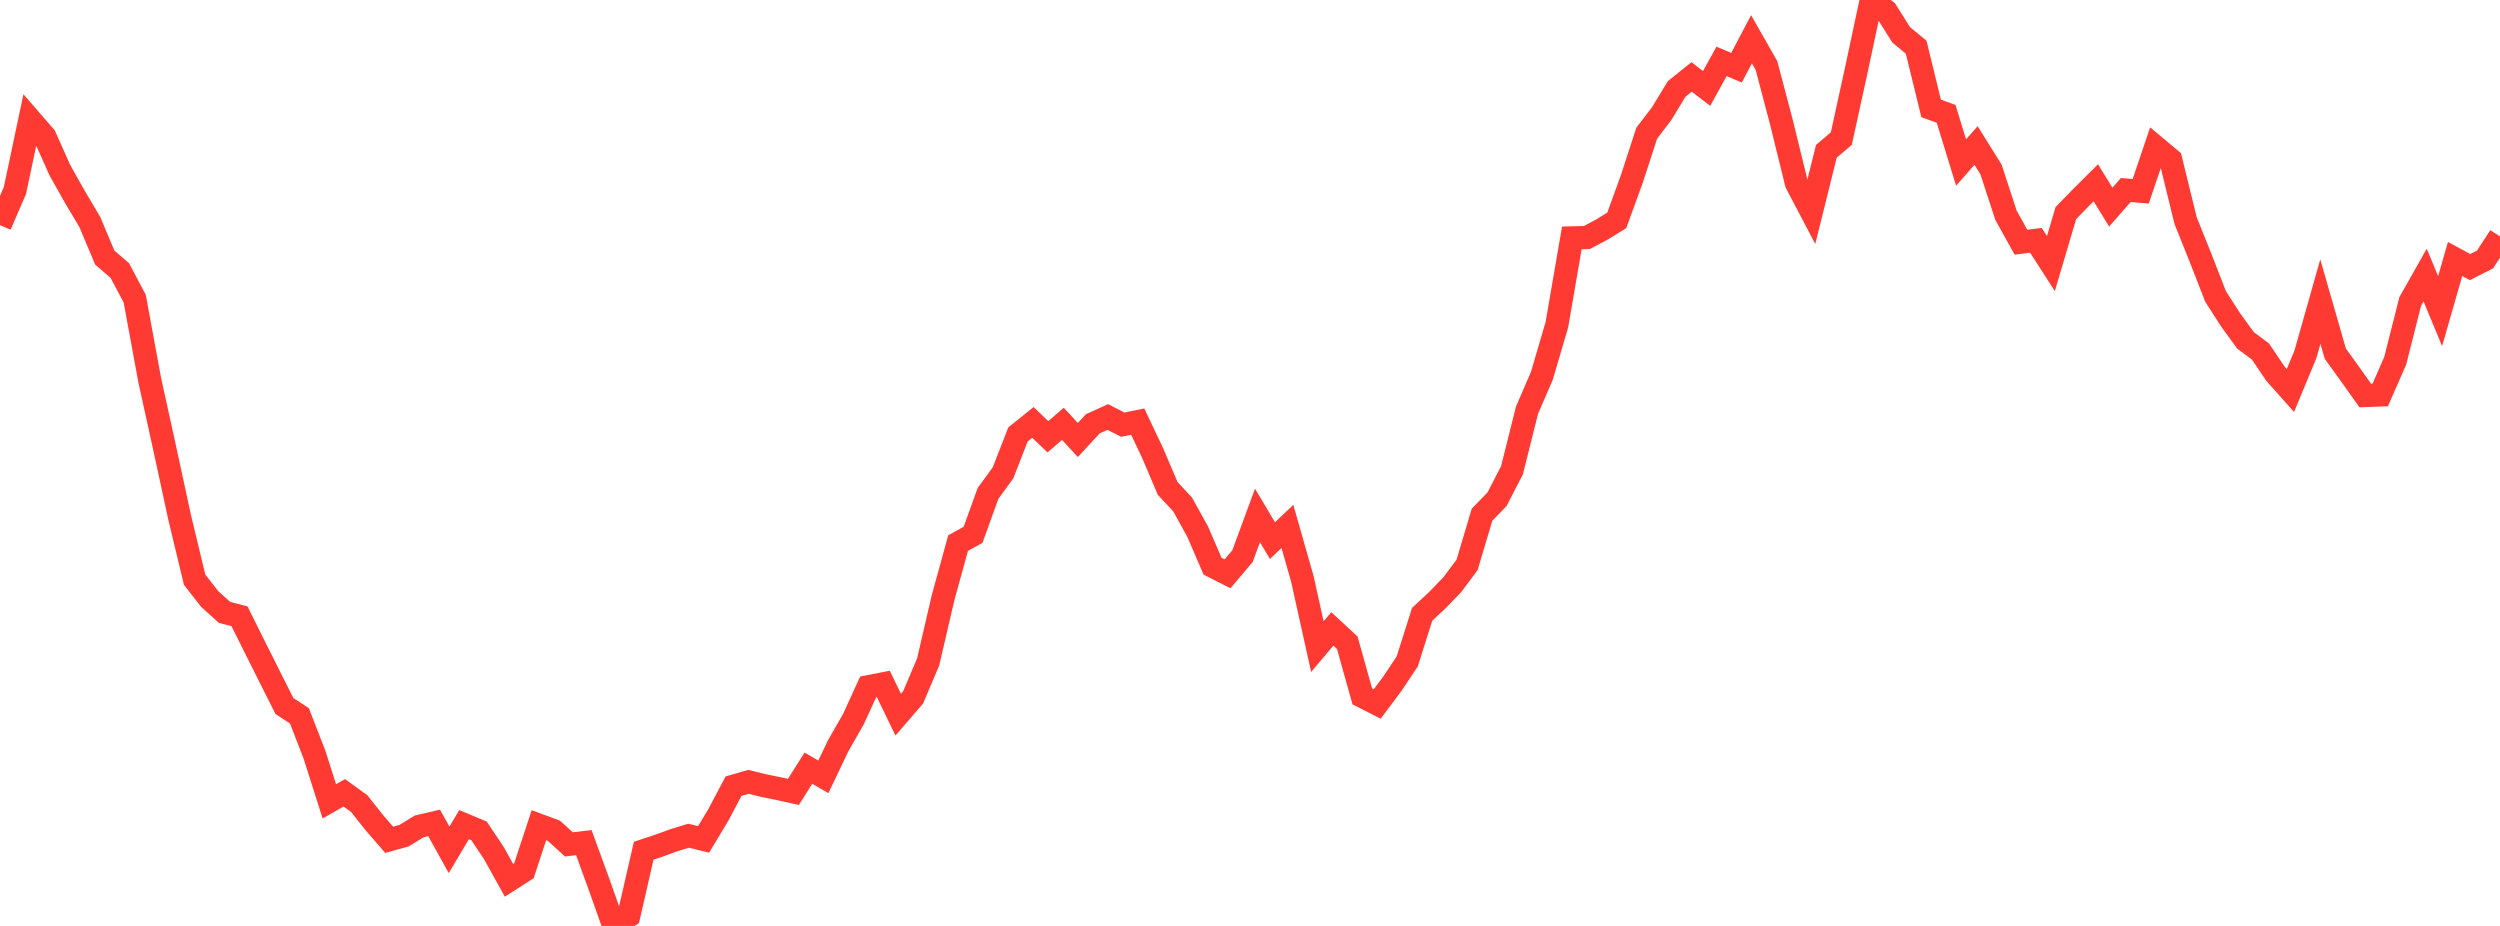 <?xml version="1.0" standalone="no"?>
<!DOCTYPE svg PUBLIC "-//W3C//DTD SVG 1.1//EN" "http://www.w3.org/Graphics/SVG/1.1/DTD/svg11.dtd">

<svg width="135" height="50" viewBox="0 0 135 50" preserveAspectRatio="none" 
  xmlns="http://www.w3.org/2000/svg"
  xmlns:xlink="http://www.w3.org/1999/xlink">


<polyline points="0.0, 12.157 0.808, 10.281 1.617, 6.448 2.425, 7.381 3.234, 9.191 4.042, 10.63 4.85, 11.989 5.659, 13.912 6.467, 14.605 7.275, 16.127 8.084, 20.524 8.892, 24.199 9.701, 27.941 10.509, 31.301 11.317, 32.339 12.126, 33.07 12.934, 33.279 13.743, 34.905 14.551, 36.518 15.359, 38.125 16.168, 38.654 16.976, 40.732 17.784, 43.272 18.593, 42.813 19.401, 43.398 20.21, 44.42 21.018, 45.351 21.826, 45.124 22.635, 44.625 23.443, 44.436 24.251, 45.893 25.06, 44.53 25.868, 44.867 26.677, 46.079 27.485, 47.536 28.293, 47.018 29.102, 44.561 29.91, 44.859 30.719, 45.597 31.527, 45.502 32.335, 47.718 33.144, 50.0 33.952, 49.464 34.76, 45.939 35.569, 45.672 36.377, 45.376 37.186, 45.129 37.994, 45.329 38.802, 43.986 39.611, 42.453 40.419, 42.22 41.228, 42.42 42.036, 42.585 42.844, 42.763 43.653, 41.481 44.461, 41.95 45.269, 40.258 46.078, 38.846 46.886, 37.084 47.695, 36.925 48.503, 38.591 49.311, 37.655 50.12, 35.742 50.928, 32.269 51.737, 29.327 52.545, 28.882 53.353, 26.643 54.162, 25.536 54.97, 23.463 55.778, 22.812 56.587, 23.586 57.395, 22.886 58.204, 23.76 59.012, 22.885 59.82, 22.518 60.629, 22.932 61.437, 22.768 62.246, 24.476 63.054, 26.374 63.862, 27.242 64.671, 28.703 65.479, 30.575 66.287, 30.986 67.096, 30.03 67.904, 27.834 68.713, 29.193 69.521, 28.425 70.329, 31.267 71.138, 34.919 71.946, 33.962 72.754, 34.71 73.563, 37.603 74.371, 38.016 75.18, 36.932 75.988, 35.723 76.796, 33.172 77.605, 32.419 78.413, 31.586 79.222, 30.505 80.03, 27.792 80.838, 26.962 81.647, 25.395 82.455, 22.161 83.263, 20.289 84.072, 17.531 84.88, 12.846 85.689, 12.826 86.497, 12.399 87.305, 11.901 88.114, 9.678 88.922, 7.195 89.731, 6.136 90.539, 4.802 91.347, 4.154 92.156, 4.778 92.964, 3.315 93.772, 3.657 94.581, 2.119 95.389, 3.538 96.198, 6.603 97.006, 9.892 97.814, 11.431 98.623, 8.171 99.431, 7.483 100.24, 3.787 101.048, 0.0 101.856, 0.597 102.665, 1.883 103.473, 2.548 104.281, 5.854 105.09, 6.147 105.898, 8.777 106.707, 7.856 107.515, 9.151 108.323, 11.622 109.132, 13.079 109.94, 12.977 110.749, 14.235 111.557, 11.507 112.365, 10.676 113.174, 9.871 113.982, 11.184 114.79, 10.262 115.599, 10.329 116.407, 7.942 117.216, 8.619 118.024, 11.917 118.832, 13.93 119.641, 16.008 120.449, 17.268 121.257, 18.38 122.066, 18.982 122.874, 20.18 123.683, 21.089 124.491, 19.139 125.299, 16.286 126.108, 19.1 126.916, 20.218 127.725, 21.358 128.533, 21.329 129.341, 19.483 130.15, 16.284 130.958, 14.854 131.766, 16.801 132.575, 13.985 133.383, 14.423 134.192, 14.012 135.0, 12.77" fill="none" stroke="#ff3a33" stroke-width="1.25"/>

</svg>